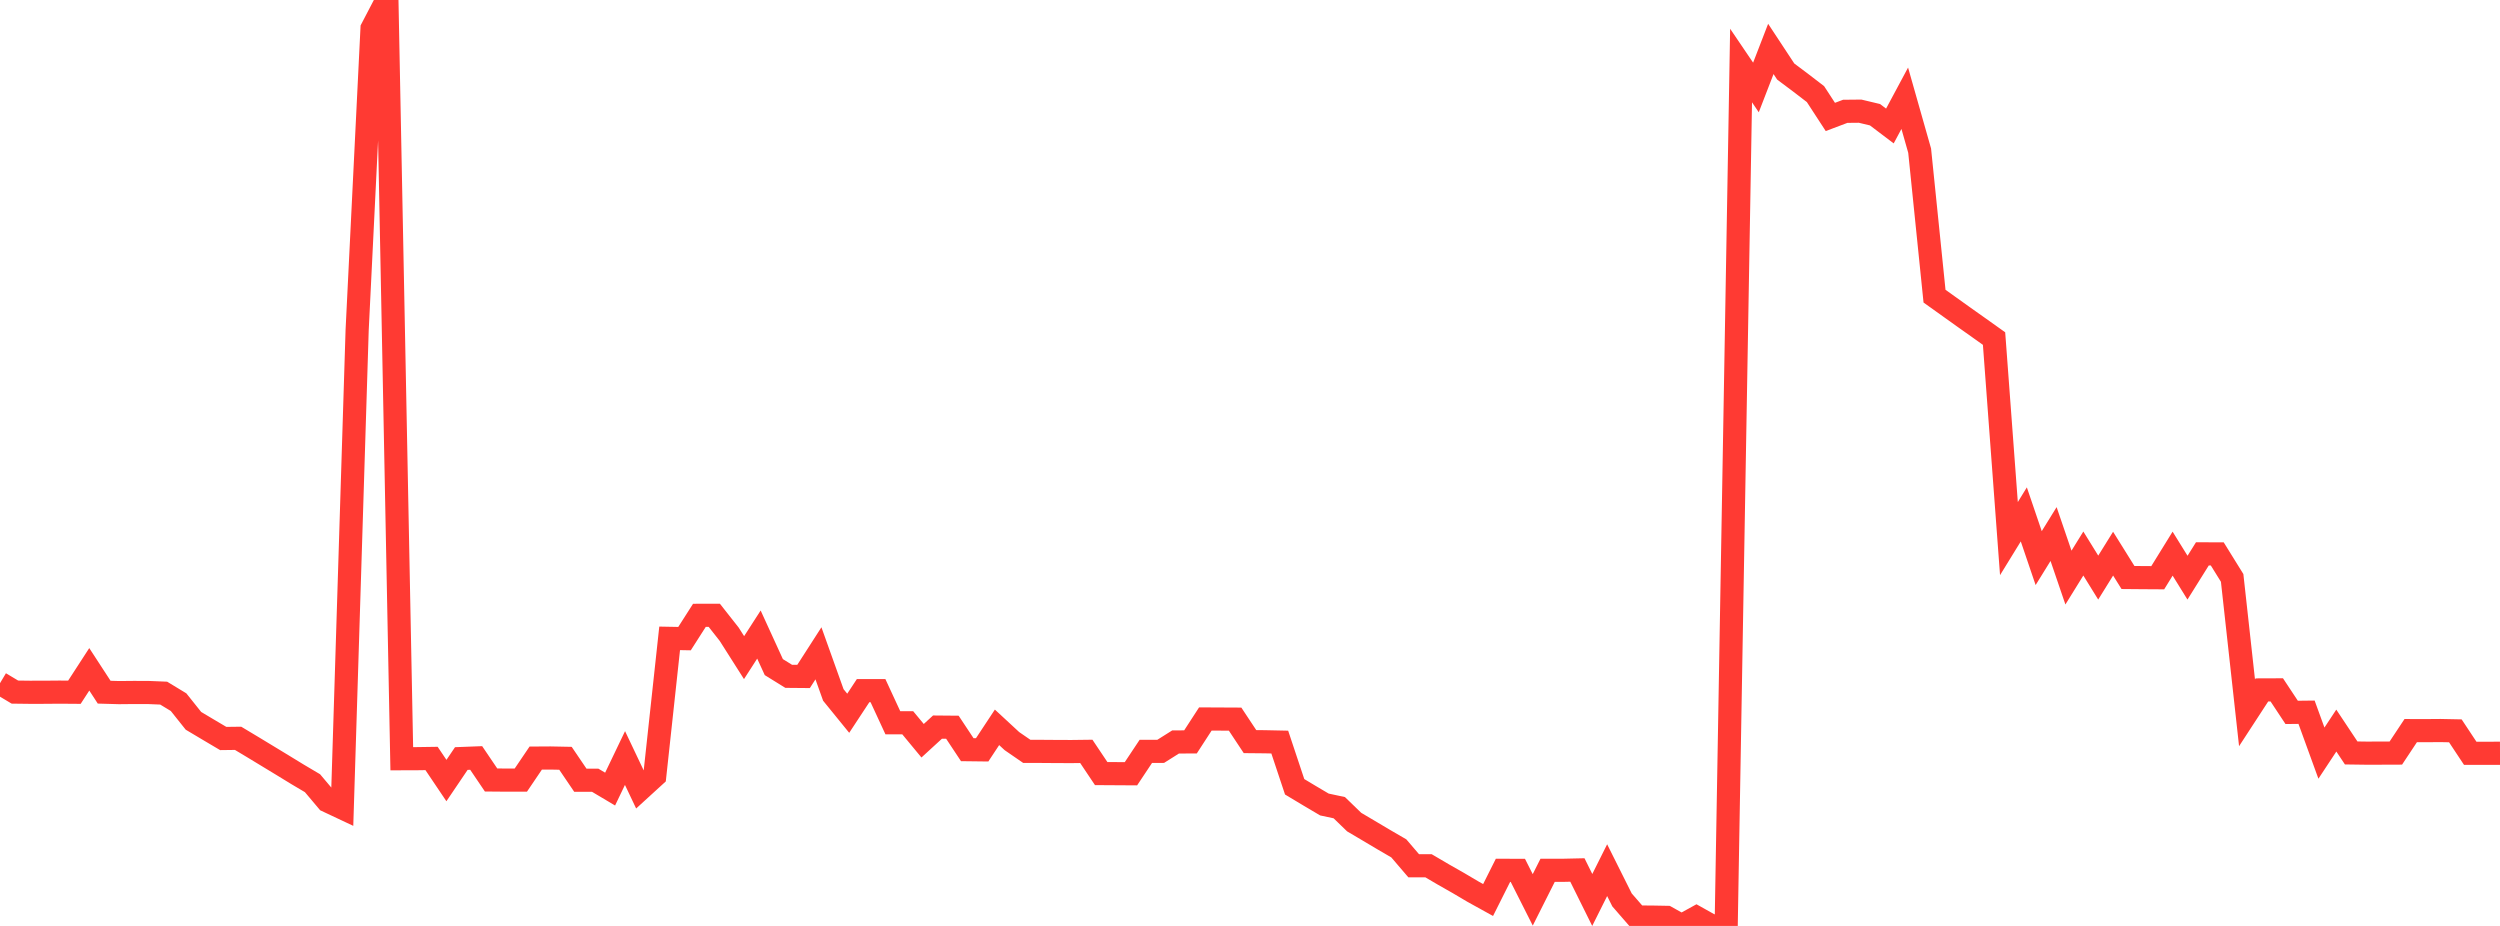 <?xml version="1.0" standalone="no"?>
<!DOCTYPE svg PUBLIC "-//W3C//DTD SVG 1.1//EN" "http://www.w3.org/Graphics/SVG/1.1/DTD/svg11.dtd">

<svg width="135" height="50" viewBox="0 0 135 50" preserveAspectRatio="none" 
  xmlns="http://www.w3.org/2000/svg"
  xmlns:xlink="http://www.w3.org/1999/xlink">


<polyline points="0.0, 36.892 0.804, 37.373 1.607, 37.383 2.411, 37.382 3.214, 37.375 4.018, 37.381 4.821, 36.143 5.625, 37.378 6.429, 37.401 7.232, 37.393 8.036, 37.396 8.839, 37.429 9.643, 37.917 10.446, 38.924 11.25, 39.403 12.054, 39.879 12.857, 39.869 13.661, 40.351 14.464, 40.838 15.268, 41.326 16.071, 41.817 16.875, 42.293 17.679, 43.247 18.482, 43.625 19.286, 17.819 20.089, 1.542 20.893, 0.0 21.696, 40.971 22.5, 40.969 23.304, 40.957 24.107, 42.15 24.911, 40.961 25.714, 40.93 26.518, 42.119 27.321, 42.126 28.125, 42.125 28.929, 40.937 29.732, 40.932 30.536, 40.948 31.339, 42.132 32.143, 42.134 32.946, 42.611 33.75, 40.933 34.554, 42.627 35.357, 41.894 36.161, 34.471 36.964, 34.486 37.768, 33.228 38.571, 33.226 39.375, 34.247 40.179, 35.512 40.982, 34.266 41.786, 36.024 42.589, 36.521 43.393, 36.528 44.196, 35.279 45.0, 37.527 45.804, 38.516 46.607, 37.295 47.411, 37.295 48.214, 39.03 49.018, 39.03 49.821, 40 50.625, 39.263 51.429, 39.27 52.232, 40.482 53.036, 40.492 53.839, 39.276 54.643, 40.02 55.446, 40.573 56.25, 40.575 57.054, 40.581 57.857, 40.584 58.661, 40.574 59.464, 41.773 60.268, 41.778 61.071, 41.783 61.875, 40.574 62.679, 40.572 63.482, 40.066 64.286, 40.063 65.089, 38.825 65.893, 38.829 66.696, 38.833 67.5, 40.047 68.304, 40.055 69.107, 40.072 69.911, 42.486 70.714, 42.968 71.518, 43.443 72.321, 43.615 73.125, 44.393 73.929, 44.868 74.732, 45.345 75.536, 45.813 76.339, 46.751 77.143, 46.753 77.946, 47.225 78.75, 47.682 79.554, 48.157 80.357, 48.601 81.161, 46.997 81.964, 47 82.768, 48.593 83.571, 46.997 84.375, 46.997 85.179, 46.979 85.982, 48.598 86.786, 46.989 87.589, 48.595 88.393, 49.52 89.196, 49.523 90.0, 49.538 90.804, 49.987 91.607, 49.545 92.411, 49.995 93.214, 50.0 94.018, 3.538 94.821, 4.723 95.625, 2.642 96.429, 3.863 97.232, 4.465 98.036, 5.082 98.839, 6.315 99.643, 6.011 100.446, 6.003 101.25, 6.195 102.054, 6.804 102.857, 5.306 103.661, 8.136 104.464, 15.993 105.268, 16.567 106.071, 17.141 106.875, 17.71 107.679, 18.283 108.482, 29.085 109.286, 27.777 110.089, 30.138 110.893, 28.838 111.696, 31.189 112.5, 29.89 113.304, 31.19 114.107, 29.897 114.911, 31.185 115.714, 31.192 116.518, 31.197 117.321, 29.897 118.125, 31.194 118.929, 29.908 119.732, 29.911 120.536, 31.207 121.339, 38.49 122.143, 37.256 122.946, 37.253 123.75, 38.469 124.554, 38.46 125.357, 40.669 126.161, 39.451 126.964, 40.659 127.768, 40.67 128.571, 40.669 129.375, 40.666 130.179, 39.453 130.982, 39.455 131.786, 39.449 132.589, 39.465 133.393, 40.679 134.196, 40.678 135.0, 40.676" fill="none" stroke="#ff3a33" stroke-width="1.25"/>

</svg>